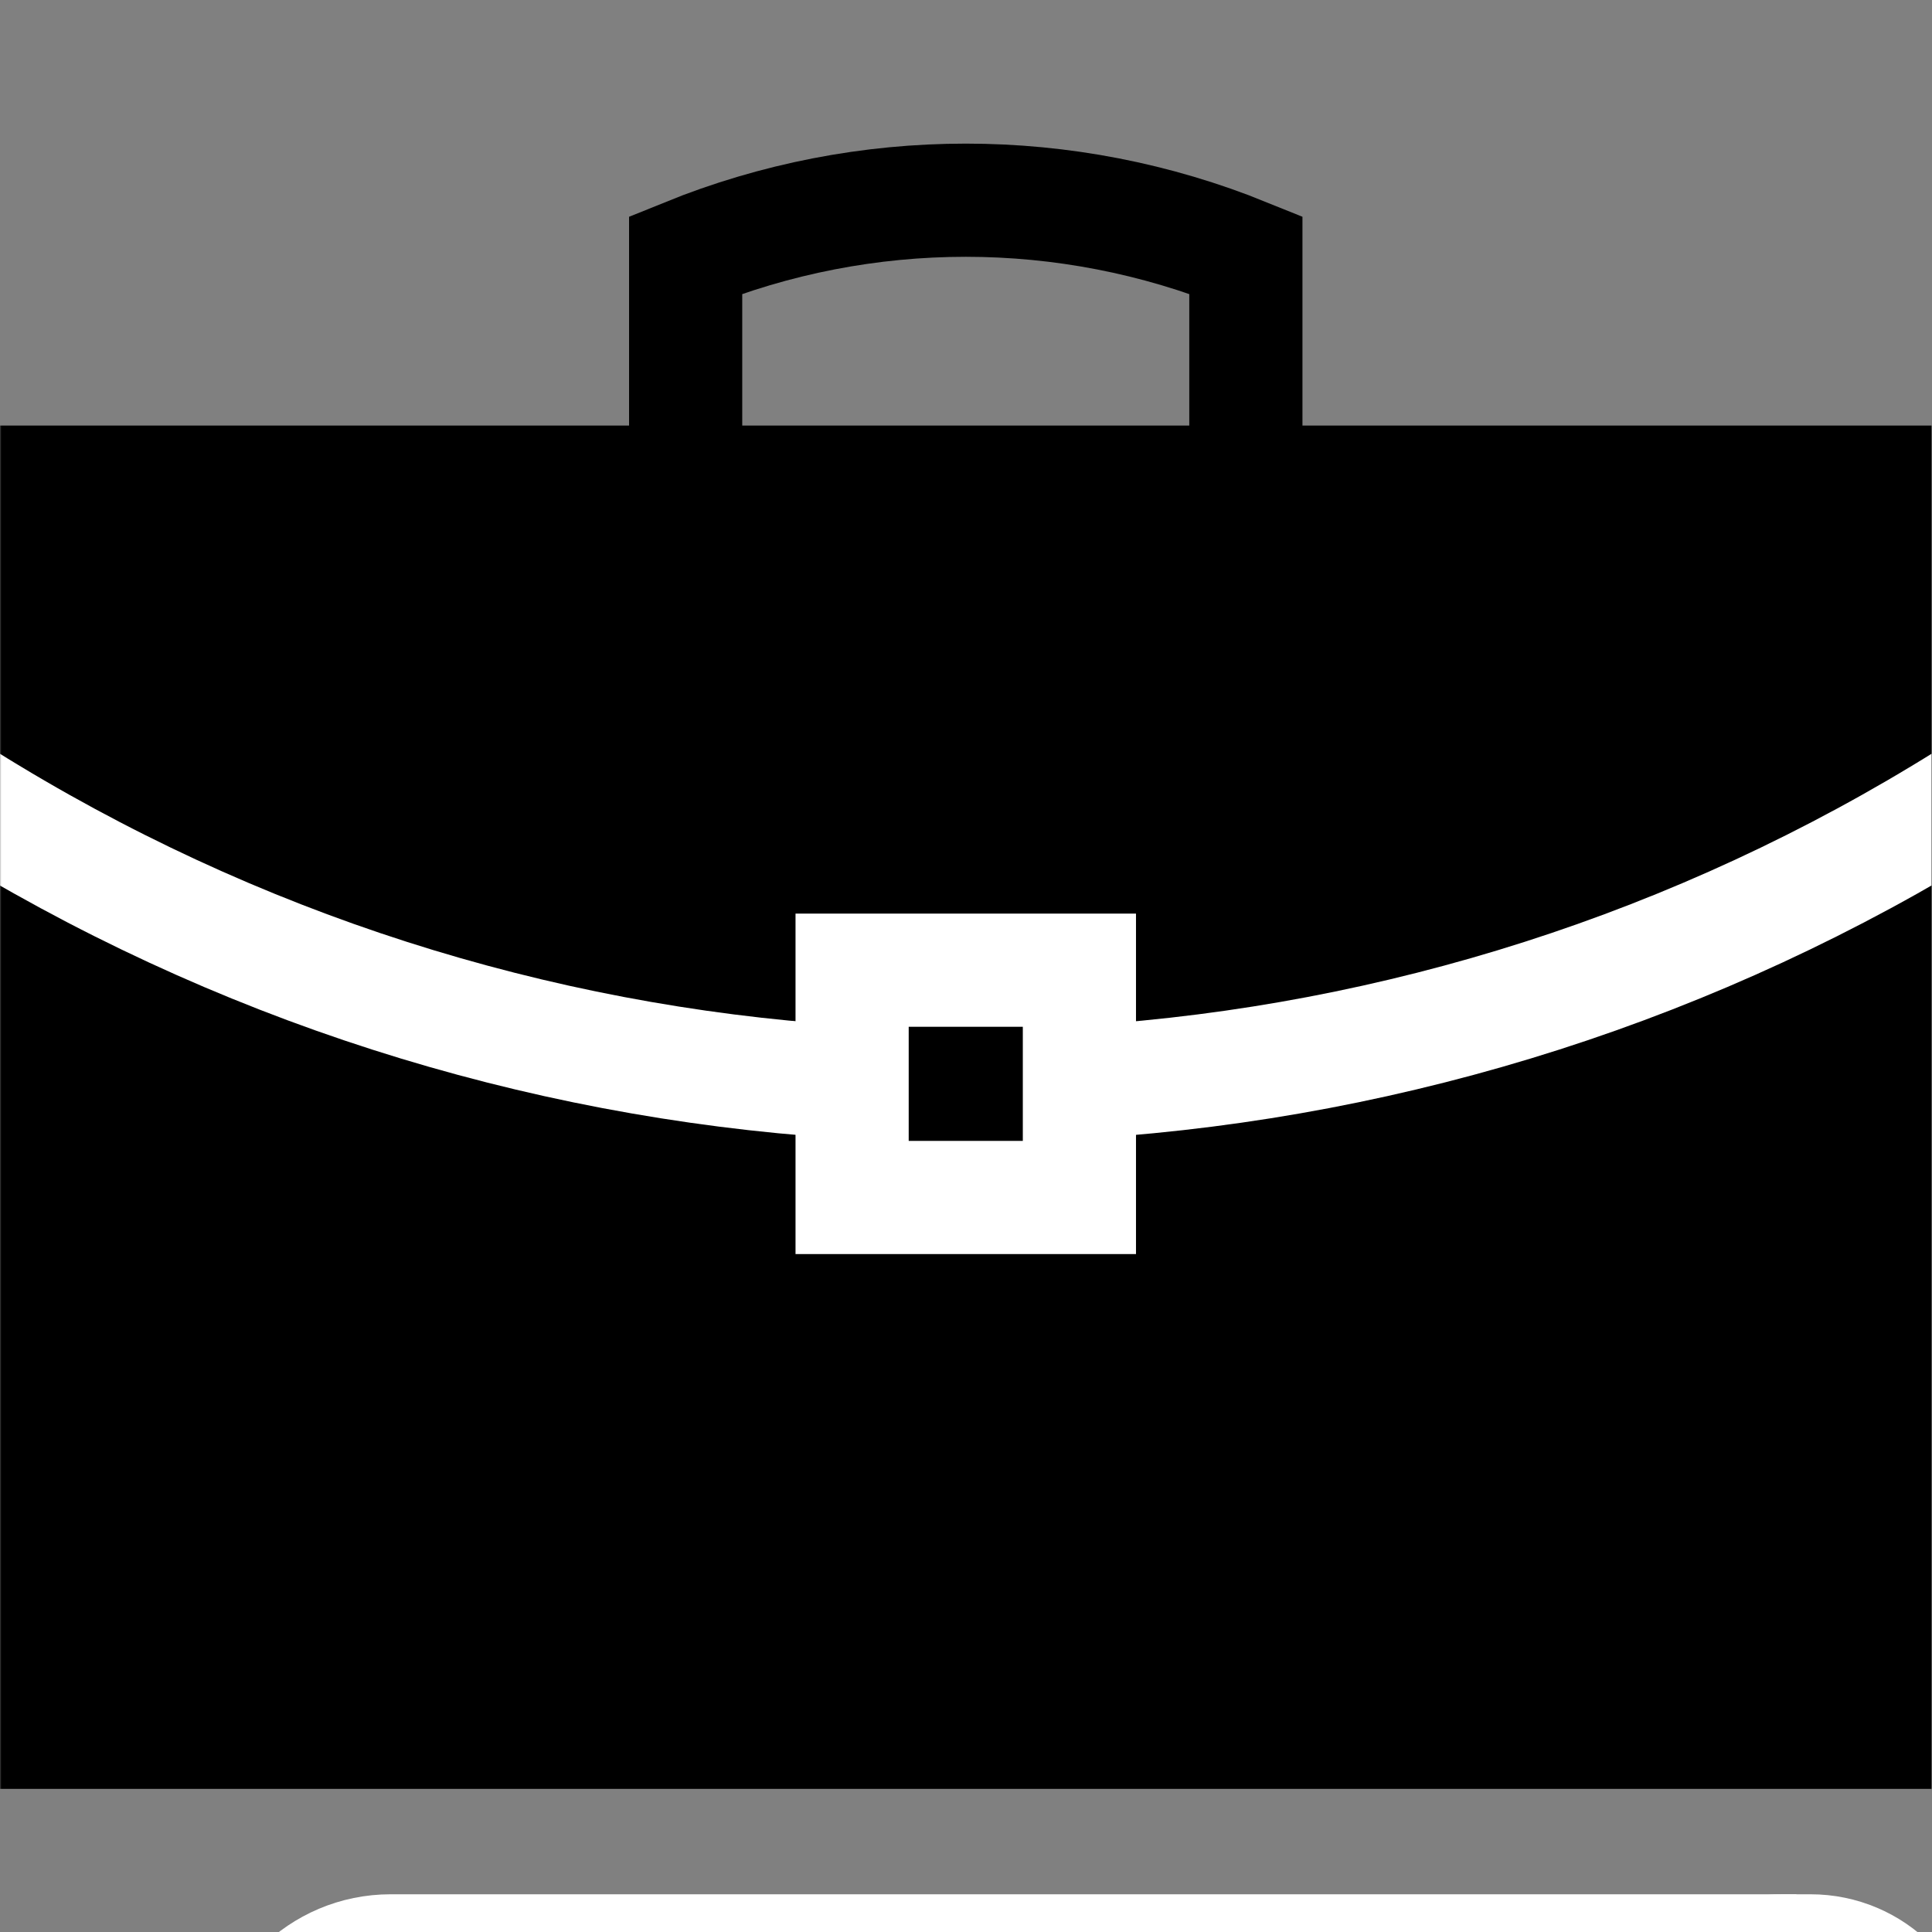 <?xml version="1.0" encoding="UTF-8" standalone="no"?>
<!-- Created with Inkscape (http://www.inkscape.org/) -->
<svg xmlns="http://www.w3.org/2000/svg" xmlns:svg="http://www.w3.org/2000/svg" version="1.1" id="svg144" width="682.667" height="682.667" viewBox="0 0 682.667 682.667">
  <rect x="0" y="0" width="682.667" height="682.667" fill="#808080" stroke="none"/>
  <defs id="defs148">
    <clipPath clipPathUnits="userSpaceOnUse" id="clipPath160">
      <path d="M 0,512 H 512 V 0 H 0 Z" id="path158"/>
    </clipPath>
    <clipPath clipPathUnits="userSpaceOnUse" id="clipPath184">
      <path d="M 0,512 H 512 V 0 H 0 Z" id="path182"/>
    </clipPath>
  </defs>
  <mask id="custom"><rect id="bg" x="0" y="0" width="100%" height="100%" fill="white"/><g transform="matrix(1.333,0,0,-1.333,0,682.667)"><path d="M 497,52.943 H 15 v 331.375 h 482 z" style="fill:#ffffff;fill-opacity:1;fill-rule:nonzero;stroke:none" id="path152"/><path transform="matrix(1,0,0,1,289.156,225.424)" d="m 0,0 c 80.855,5.361 160.697,30.354 232.093,74.977 l 0.001,10e-4" style="fill:none;stroke:#000000;stroke-width:30;stroke-linecap:butt;stroke-linejoin:miter;stroke-miterlimit:10;stroke-dasharray:none;stroke-opacity:1" id="path166"/><path transform="matrix(1,0,0,1,-9.25,300.4)" d="M 0,0 V 0 C 71.396,-44.624 151.238,-69.616 232.094,-74.977" style="fill:none;stroke:#000000;stroke-width:30;stroke-linecap:butt;stroke-linejoin:miter;stroke-miterlimit:10;stroke-dasharray:none;stroke-opacity:1" id="path170"/><path d="m 286.125,194.703 h -60.25 v 60.25 h 60.25 z" style="fill:none;stroke:#000000;stroke-width:30;stroke-linecap:butt;stroke-linejoin:miter;stroke-miterlimit:10;stroke-dasharray:none;stroke-opacity:1" id="path172"/><path transform="matrix(1,0,0,1,476.188,-5)" d="M 0,0 H -372.625 C -391.333,0 -406.5,-15.167 -406.5,-33.875 V -474.25" style="fill:none;stroke:#000000;stroke-width:30;stroke-linecap:butt;stroke-linejoin:miter;stroke-miterlimit:10;stroke-dasharray:none;stroke-opacity:1" id="path188"/><path transform="matrix(1,0,0,1,479.938,-72.75)" d="m 0,0 h -37.625 v 37.625 c 0,16.638 13.487,30.125 30.125,30.125 H 0 c 16.638,0 30.125,-13.487 30.125,-30.125 v -7.5 C 30.125,13.487 16.638,0 0,0 Z" style="fill:none;stroke:#000000;stroke-width:30;stroke-linecap:butt;stroke-linejoin:miter;stroke-miterlimit:10;stroke-dasharray:none;stroke-opacity:1" id="path192"/></g></mask><g mask="url(#custom)"><g id="g150" transform="matrix(1.333,0,0,-1.333,0,682.667)">
    <path d="M 497,52.943 H 15 v 331.375 h 482 z" style="fill:#000000;fill-opacity:1;fill-rule:nonzero;stroke:none" id="path152"/>
    <g id="g154">
      <g id="g156" clip-path="url(#clipPath160)">
        <path d="M 497,52.943 H 15 v 331.375 h 482 z" style="fill:none;stroke:#000000;stroke-width:30;stroke-linecap:butt;stroke-linejoin:miter;stroke-miterlimit:10;stroke-dasharray:none;stroke-opacity:1" id="path162"/>
        <g id="g164" transform="translate(289.156,225.424)">
          <path d="m 0,0 c 80.855,5.361 160.697,30.354 232.093,74.977 l 0.001,10e-4" style="fill:none;stroke:#ffffff;stroke-width:30;stroke-linecap:butt;stroke-linejoin:miter;stroke-miterlimit:10;stroke-dasharray:none;stroke-opacity:1" id="path166"/>
        </g>
        <g id="g168" transform="translate(-9.25,300.4)">
          <path d="M 0,0 V 0 C 71.396,-44.624 151.238,-69.616 232.094,-74.977" style="fill:none;stroke:#ffffff;stroke-width:30;stroke-linecap:butt;stroke-linejoin:miter;stroke-miterlimit:10;stroke-dasharray:none;stroke-opacity:1" id="path170"/>
        </g>
        <path d="m 286.125,194.703 h -60.25 v 60.25 h 60.25 z" style="fill:none;stroke:#ffffff;stroke-width:30;stroke-linecap:butt;stroke-linejoin:miter;stroke-miterlimit:10;stroke-dasharray:none;stroke-opacity:1" id="path172"/>
        <g id="g174" transform="translate(181.75,384.318)">
          <path d="m 0,0 v 60.25 c 47.615,19.319 100.885,19.319 148.5,0 V 0" style="fill:none;stroke:#000000;stroke-width:30;stroke-linecap:butt;stroke-linejoin:miter;stroke-miterlimit:10;stroke-dasharray:none;stroke-opacity:1" id="path176"/>
        </g>
      </g>
    </g>
    <g id="g178">
      <g id="g180" clip-path="url(#clipPath184)">
        <g id="g186" transform="translate(476.188,-5)">
          <path d="M 0,0 H -372.625 C -391.333,0 -406.5,-15.167 -406.5,-33.875 V -474.25" style="fill:none;stroke:#ffffff;stroke-width:30;stroke-linecap:butt;stroke-linejoin:miter;stroke-miterlimit:10;stroke-dasharray:none;stroke-opacity:1" id="path188"/>
        </g>
        <g id="g190" transform="translate(479.938,-72.75)">
          <path d="m 0,0 h -37.625 v 37.625 c 0,16.638 13.487,30.125 30.125,30.125 H 0 c 16.638,0 30.125,-13.487 30.125,-30.125 v -7.5 C 30.125,13.487 16.638,0 0,0 Z" style="fill:none;stroke:#ffffff;stroke-width:30;stroke-linecap:butt;stroke-linejoin:miter;stroke-miterlimit:10;stroke-dasharray:none;stroke-opacity:1" id="path192"/>
        </g>
      </g>
    </g>
  </g></g>
</svg>
